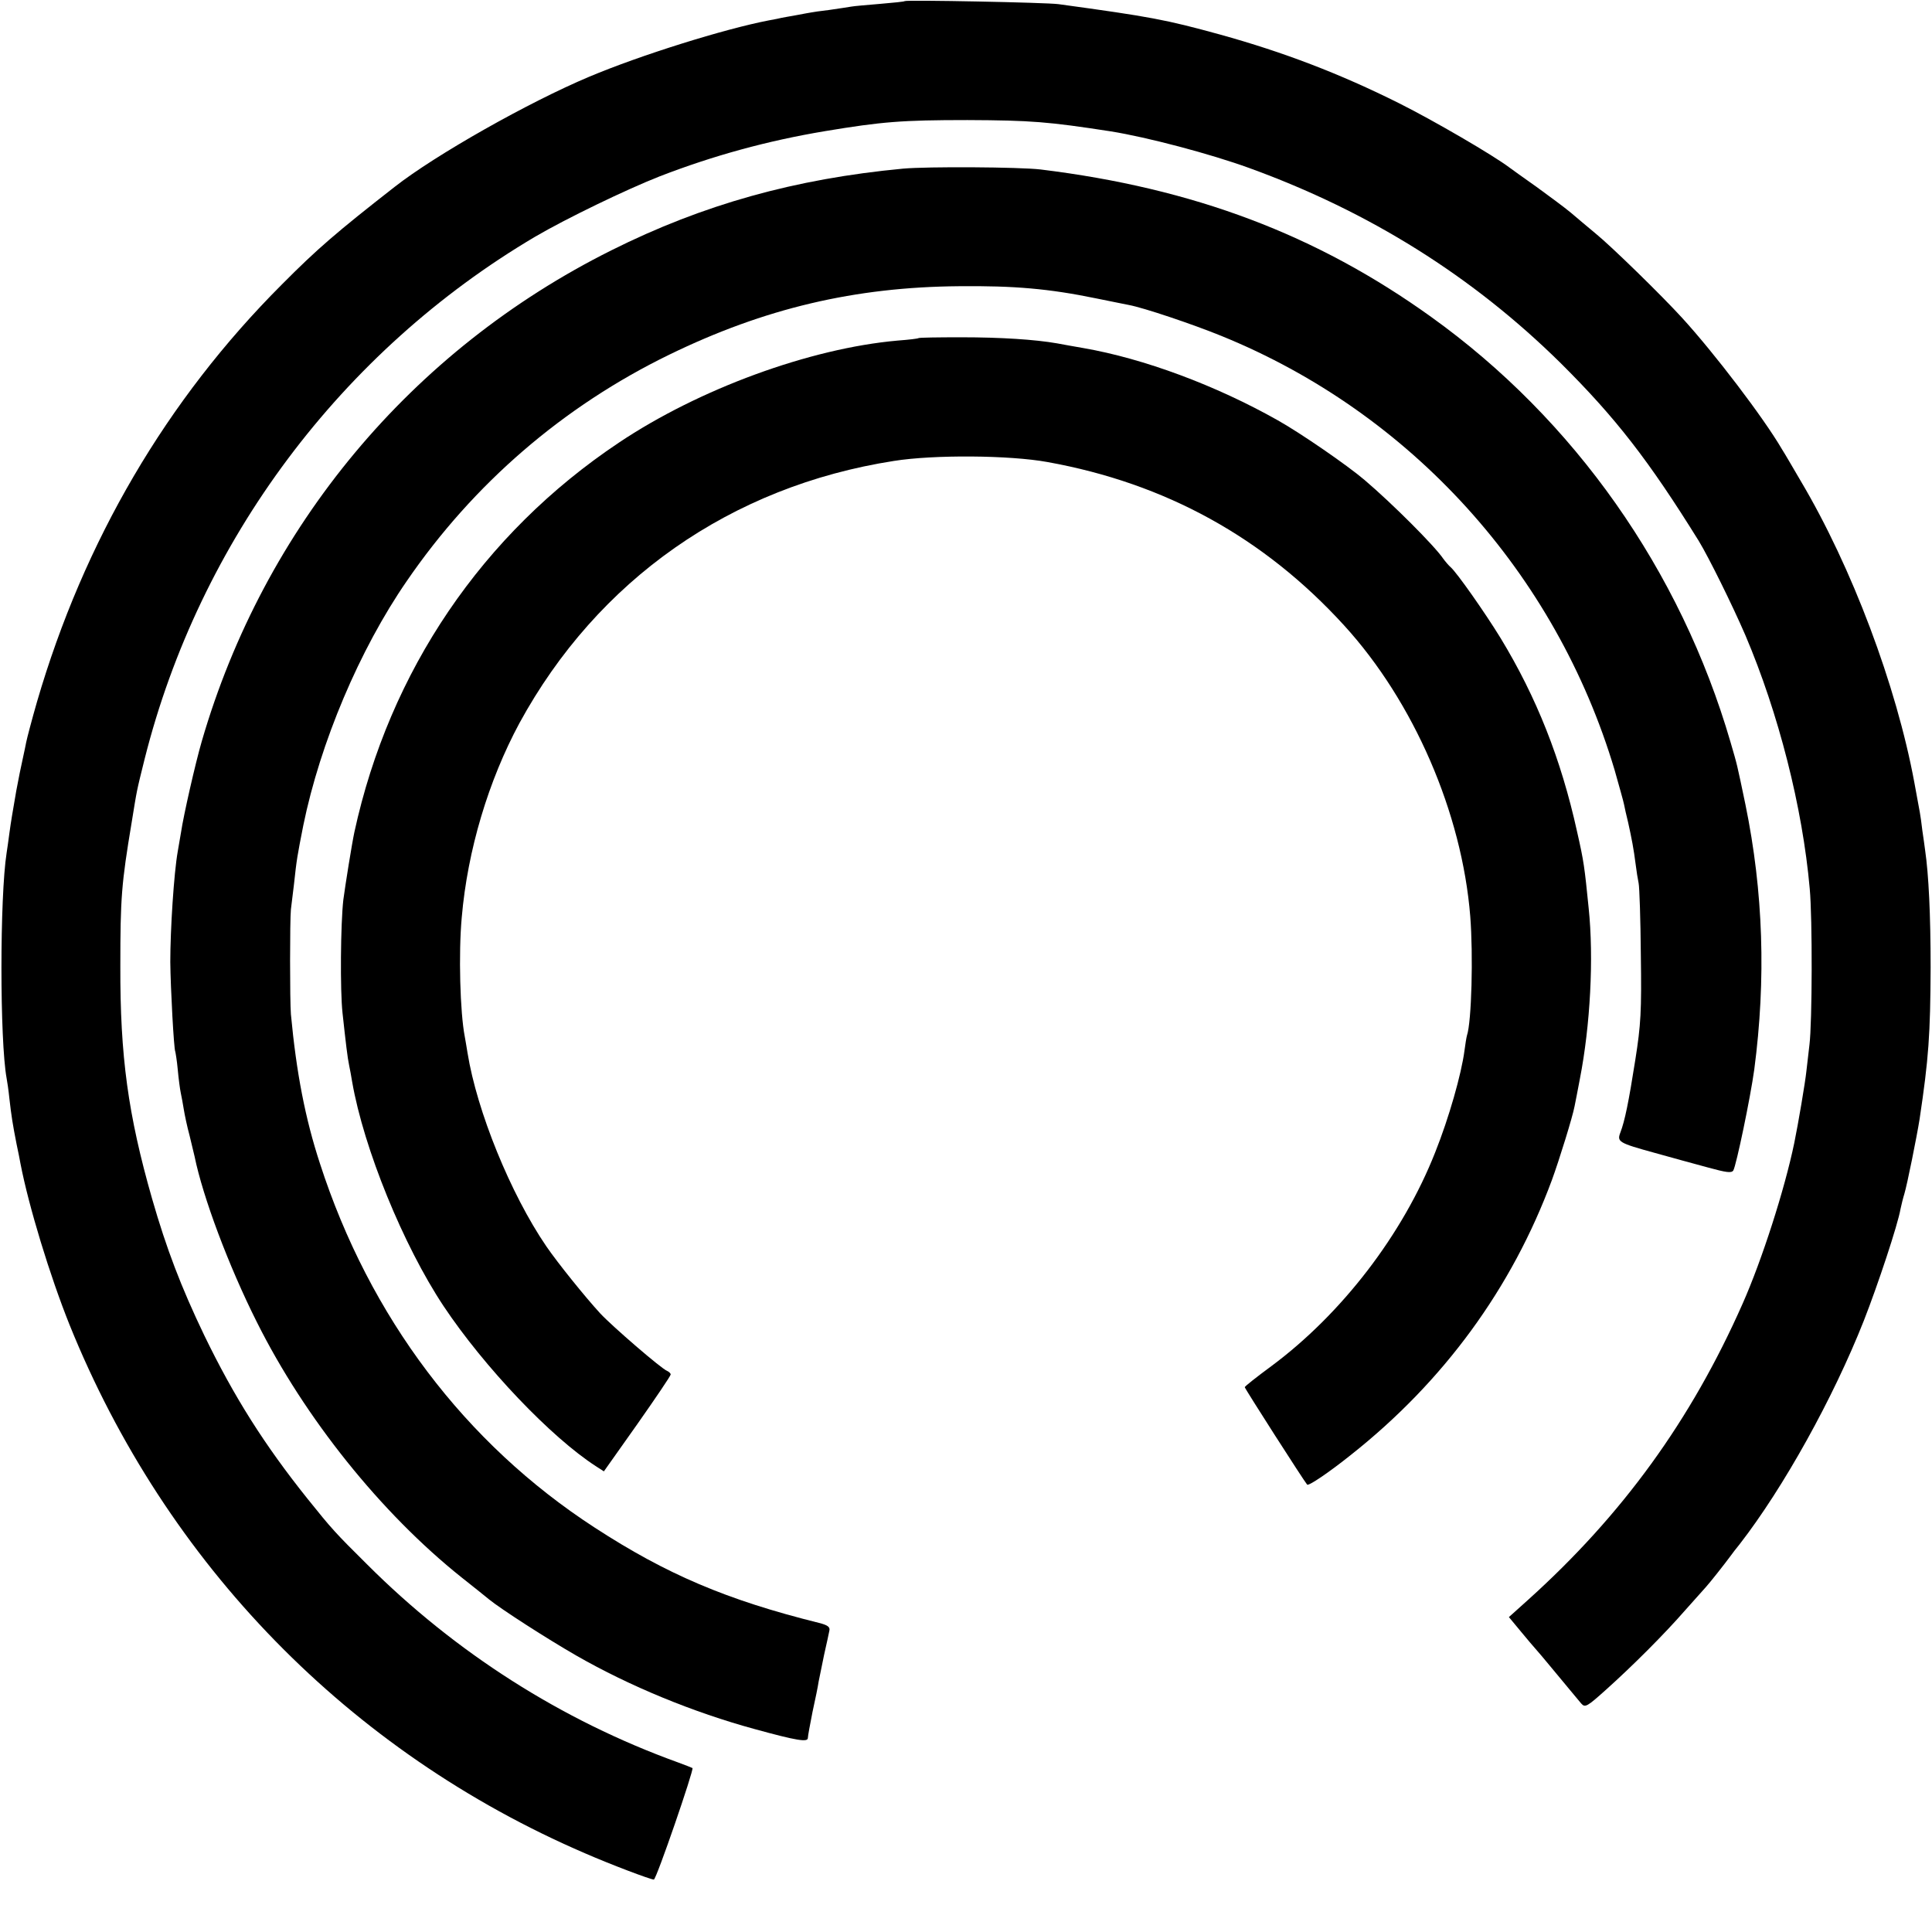 <?xml version="1.0" standalone="no"?>
<!DOCTYPE svg PUBLIC "-//W3C//DTD SVG 20010904//EN"
 "http://www.w3.org/TR/2001/REC-SVG-20010904/DTD/svg10.dtd">
<svg version="1.0" xmlns="http://www.w3.org/2000/svg"
 width="700pt" height="700pt" viewBox="0 0 700 700"
 preserveAspectRatio="xMidYMid meet">
<g transform="translate(0,700) scale(0.1,-0.1)"
fill="#000000" stroke="none">
<path d="M3278 6996 c-1 -2 -42 -6 -89 -10 -47 -4 -95 -8 -105 -10 -10 -2 -46
-7 -79 -12 -33 -4 -62 -8 -65 -9 -3 0 -27 -5 -55 -10 -27 -5 -52 -9 -55 -10
-3 -1 -23 -5 -45 -9 -161 -31 -465 -126 -650 -204 -219 -92 -557 -283 -705
-399 -210 -164 -281 -225 -409 -354 -417 -417 -717 -929 -887 -1512 -19 -66
-36 -131 -39 -146 -3 -14 -7 -36 -10 -48 -12 -54 -15 -71 -26 -128 -15 -88
-18 -103 -25 -154 -3 -25 -8 -57 -10 -71 -25 -160 -25 -680 0 -817 2 -10 7
-43 10 -73 7 -62 12 -94 26 -165 6 -27 12 -59 14 -70 30 -156 107 -408 178
-585 350 -867 1013 -1547 1868 -1915 94 -41 237 -95 249 -95 9 0 146 399 140
404 -2 1 -26 11 -54 21 -420 152 -805 397 -1125 717 -115 114 -127 127 -216
238 -156 195 -266 369 -374 592 -84 175 -137 314 -189 495 -87 304 -116 516
-115 843 0 247 4 298 41 520 20 123 17 109 47 230 199 791 713 1478 1416 1893
113 66 328 170 450 218 194 75 390 129 600 164 205 34 277 40 515 40 232 -1
293 -6 520 -41 131 -21 359 -81 502 -133 435 -158 809 -392 1129 -708 198
-197 317 -350 499 -643 37 -61 121 -231 169 -342 120 -282 207 -623 233 -918
10 -107 9 -485 -1 -565 -4 -33 -9 -76 -11 -95 -4 -40 -30 -193 -44 -261 -35
-169 -117 -424 -187 -582 -187 -423 -436 -766 -778 -1074 l-69 -62 44 -53 c24
-29 46 -55 49 -58 3 -3 39 -45 80 -95 41 -49 81 -98 89 -107 14 -16 21 -12 90
50 97 87 211 201 286 287 33 37 67 75 75 84 13 14 67 82 92 116 4 6 18 24 31
40 159 205 339 529 450 810 51 130 123 347 133 405 3 14 9 39 14 55 10 33 45
207 55 270 33 220 39 307 40 550 0 191 -7 336 -20 425 -2 14 -6 46 -10 71 -3
26 -7 55 -9 65 -2 11 -11 60 -20 109 -65 351 -226 780 -412 1093 -27 46 -57
98 -68 115 -66 113 -244 347 -362 476 -75 82 -255 258 -314 306 -25 21 -65 54
-88 74 -24 20 -81 62 -125 94 -45 32 -89 63 -98 70 -58 44 -274 170 -400 233
-214 107 -418 185 -649 249 -197 54 -249 64 -585 110 -43 6 -551 16 -557 11z"/>
<path d="M3272 6389 c-392 -37 -725 -130 -1057 -296 -725 -362 -1258 -1001
-1484 -1779 -23 -79 -66 -268 -75 -329 -4 -22 -9 -53 -12 -70 -14 -79 -27
-283 -27 -400 1 -97 13 -316 18 -325 1 -3 6 -32 9 -65 3 -33 8 -71 11 -85 3
-14 8 -41 11 -60 3 -19 12 -62 21 -95 8 -33 16 -67 18 -75 30 -147 123 -396
226 -601 173 -346 449 -691 741 -924 46 -36 90 -72 100 -80 43 -35 209 -142
317 -204 192 -110 422 -205 646 -266 153 -42 192 -48 192 -32 0 7 8 49 17 95
10 45 20 94 22 109 3 15 12 59 20 98 9 38 17 78 19 87 3 13 -6 20 -38 28 -334
83 -552 176 -812 345 -470 305 -816 763 -996 1320 -53 162 -85 327 -105 540
-4 50 -4 339 0 380 2 17 7 57 11 90 10 93 12 103 34 215 61 298 203 636 375
885 242 353 567 633 951 820 345 168 673 245 1050 248 200 2 326 -9 496 -44
52 -11 106 -21 119 -24 54 -10 232 -70 335 -112 687 -279 1212 -859 1425
-1573 16 -57 32 -113 34 -124 2 -12 9 -41 15 -66 13 -59 20 -95 27 -150 3 -25
8 -56 11 -70 3 -14 7 -131 8 -260 3 -205 0 -253 -20 -380 -24 -153 -38 -221
-54 -263 -13 -34 -7 -38 124 -74 61 -17 148 -41 193 -53 66 -18 85 -21 92 -11
11 19 62 264 76 366 43 327 33 643 -32 960 -32 153 -29 140 -54 226 -181 622
-566 1169 -1085 1541 -415 298 -860 466 -1415 534 -77 9 -410 11 -498 3z"/>
<path d="M3328 5775 c-2 -2 -36 -6 -76 -9 -317 -28 -719 -175 -1010 -370 -494
-330 -831 -827 -958 -1411 -9 -42 -33 -192 -40 -245 -10 -87 -12 -328 -3 -410
12 -110 18 -162 24 -190 3 -14 8 -41 11 -60 42 -241 185 -592 331 -812 148
-222 390 -476 553 -581 l28 -18 121 171 c66 94 121 175 121 180 0 4 -6 10 -13
13 -21 8 -198 161 -242 208 -56 61 -155 184 -196 244 -129 189 -251 489 -285
700 -3 20 -8 47 -10 59 -17 87 -23 301 -11 432 21 244 97 496 209 704 283 519
766 858 1357 950 144 23 419 21 556 -4 428 -77 785 -274 1075 -592 252 -276
427 -679 457 -1054 11 -140 5 -382 -12 -432 -2 -7 -6 -32 -9 -55 -11 -84 -56
-243 -106 -368 -117 -297 -338 -585 -594 -775 -53 -39 -96 -73 -96 -76 0 -5
214 -339 226 -353 5 -6 79 44 159 108 336 266 583 604 728 996 27 74 75 229
82 267 3 13 11 57 19 98 38 194 51 439 32 620 -15 149 -17 167 -42 277 -58
263 -147 487 -277 701 -57 93 -159 238 -181 257 -7 6 -19 20 -27 31 -31 46
-185 200 -285 285 -62 53 -232 170 -314 216 -225 127 -486 224 -705 262 -33 6
-76 13 -95 17 -80 14 -204 22 -347 22 -84 0 -153 -1 -155 -3z"/>
</g>
</svg>
